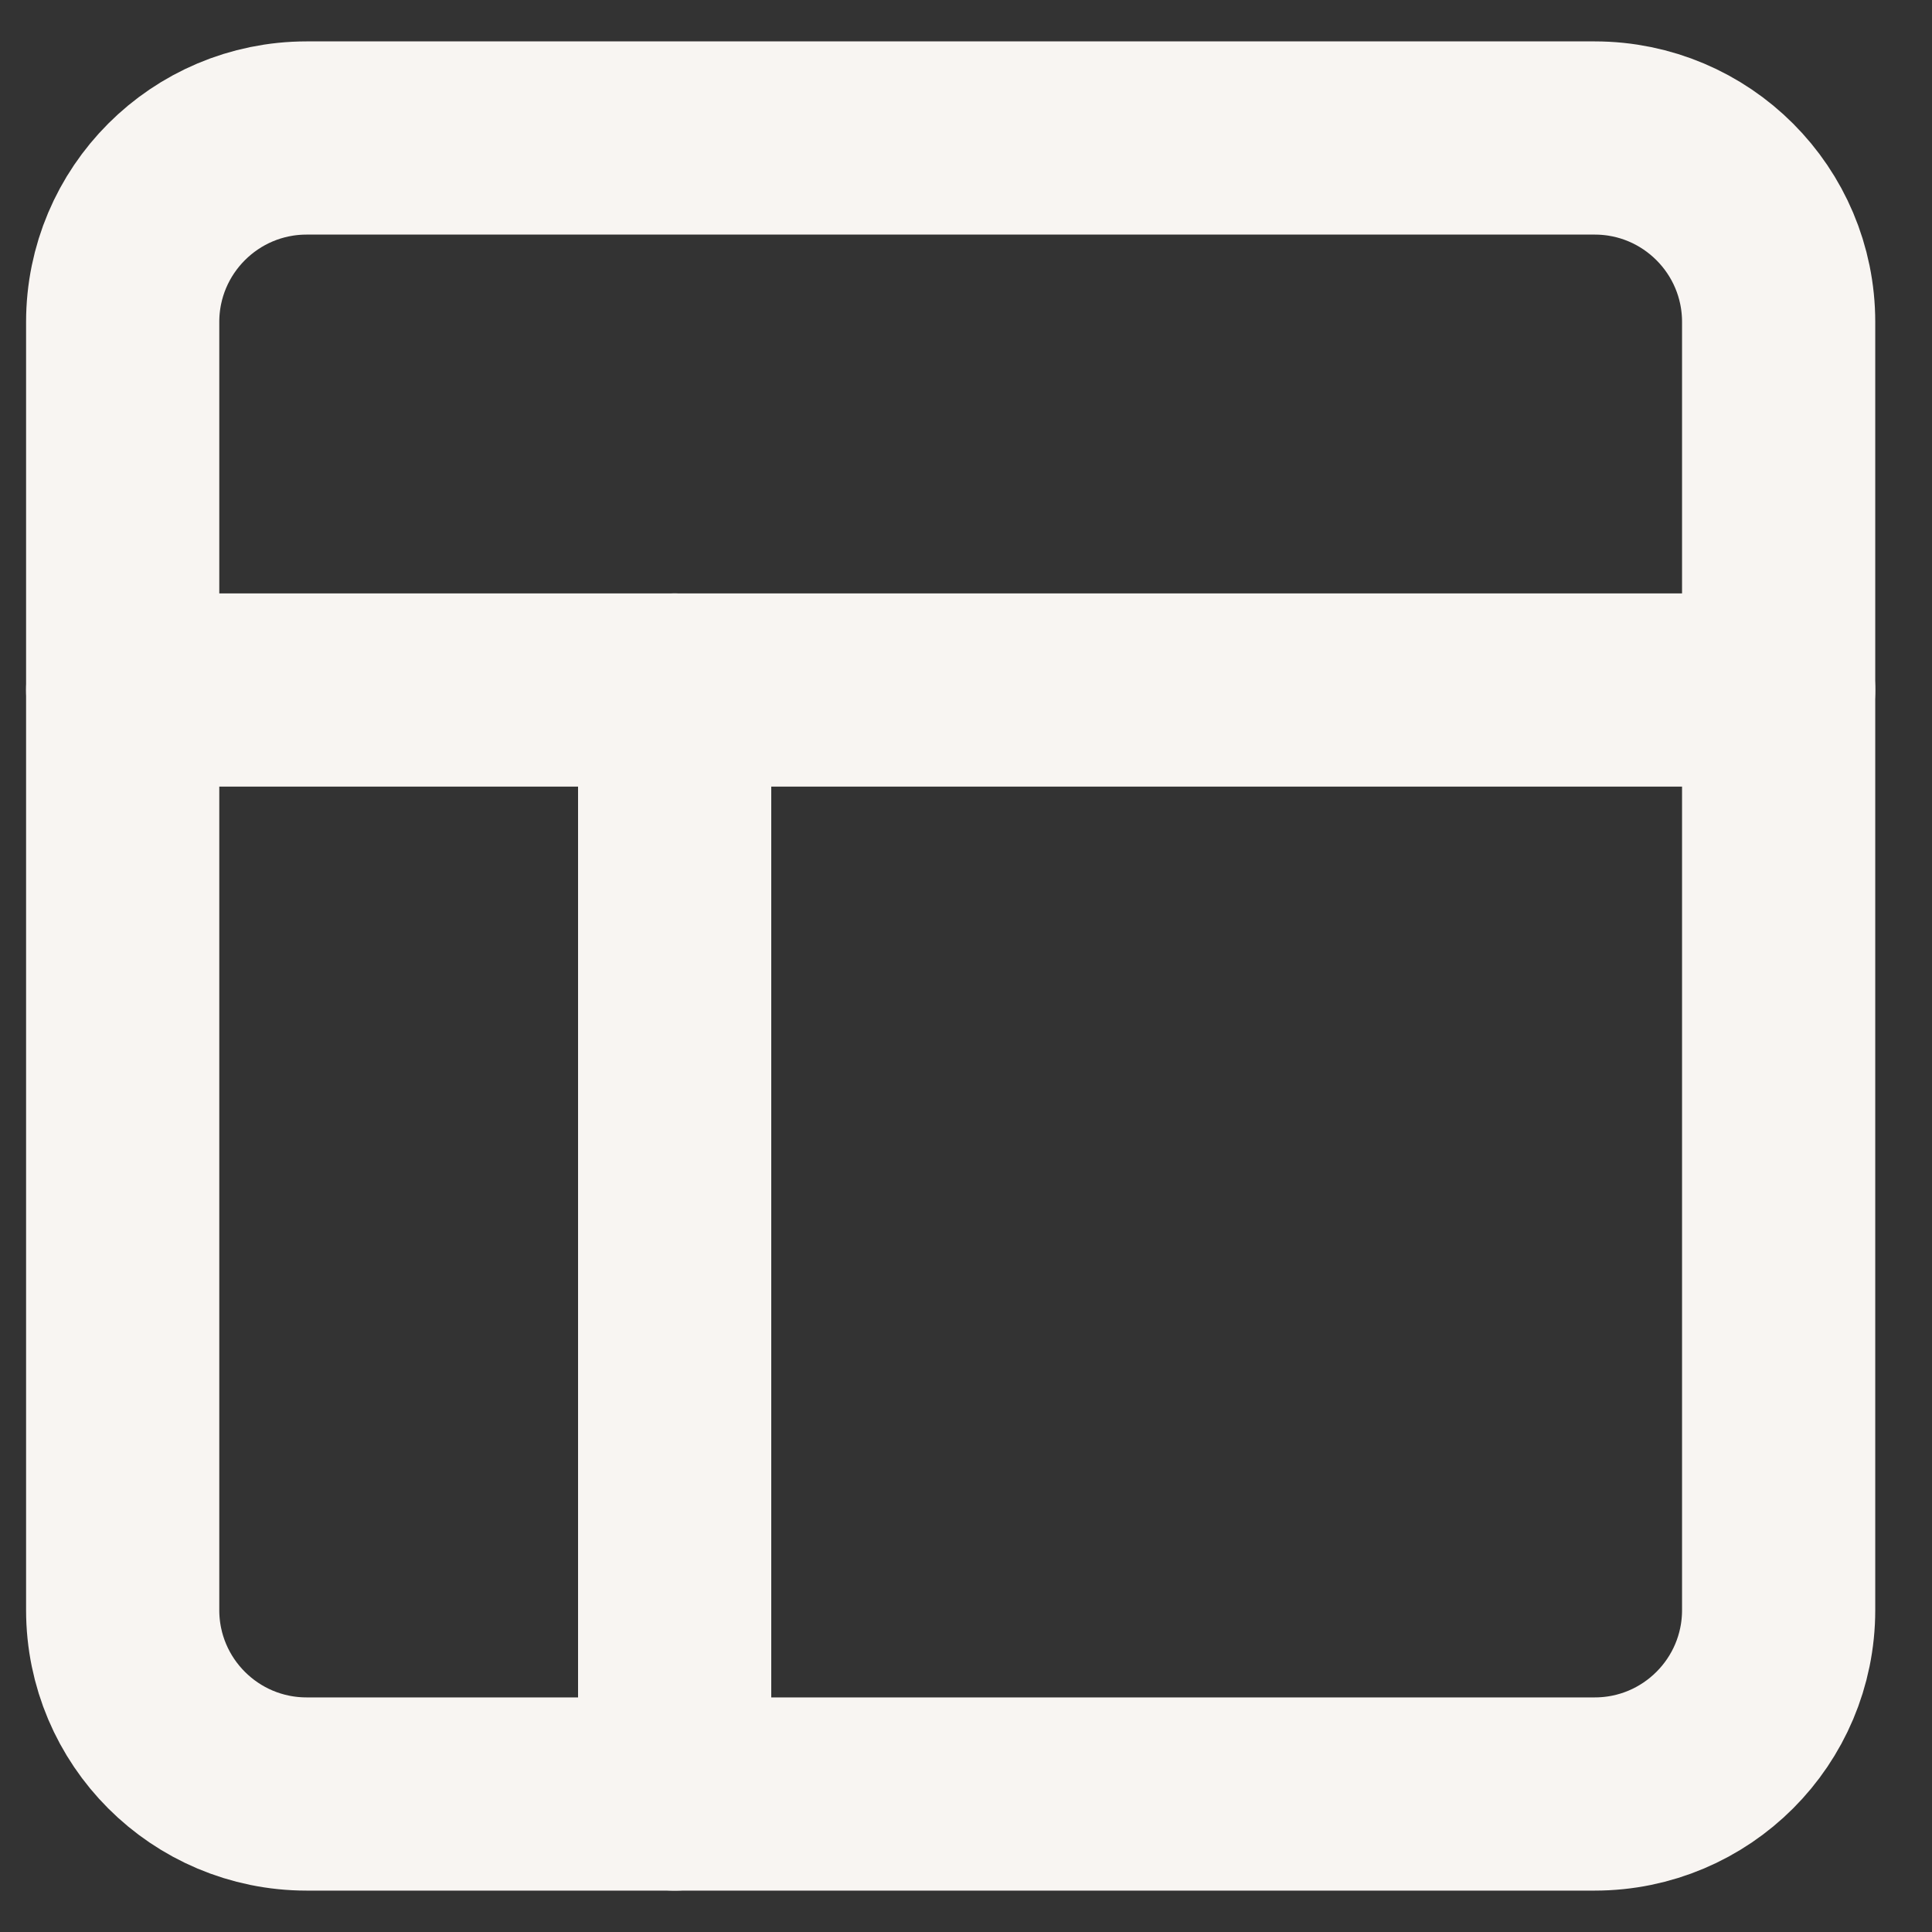 <svg xmlns="http://www.w3.org/2000/svg" fill="none" viewBox="0 0 40 40" height="40" width="40">
<rect x="0" y="0" width="40" height="40" fill="#333333" stroke="none"/>
<path stroke-linejoin="round" stroke-linecap="round" stroke-width="4" stroke="#F8F5F2" d="M33.016 2.857H6.349C4.245 2.857 2.54 4.563 2.54 6.667V33.334C2.54 35.438 4.245 37.143 6.349 37.143H33.016C35.12 37.143 36.825 35.438 36.825 33.334V6.667C36.825 4.563 35.12 2.857 33.016 2.857Z"></path>
<path stroke-linejoin="round" stroke-linecap="round" stroke-width="4" stroke="#F8F5F2" d="M2.54 14.286H36.825"></path>
<path stroke-linejoin="round" stroke-linecap="round" stroke-width="4" stroke="#F8F5F2" d="M13.968 37.143V14.286"></path>
</svg>
